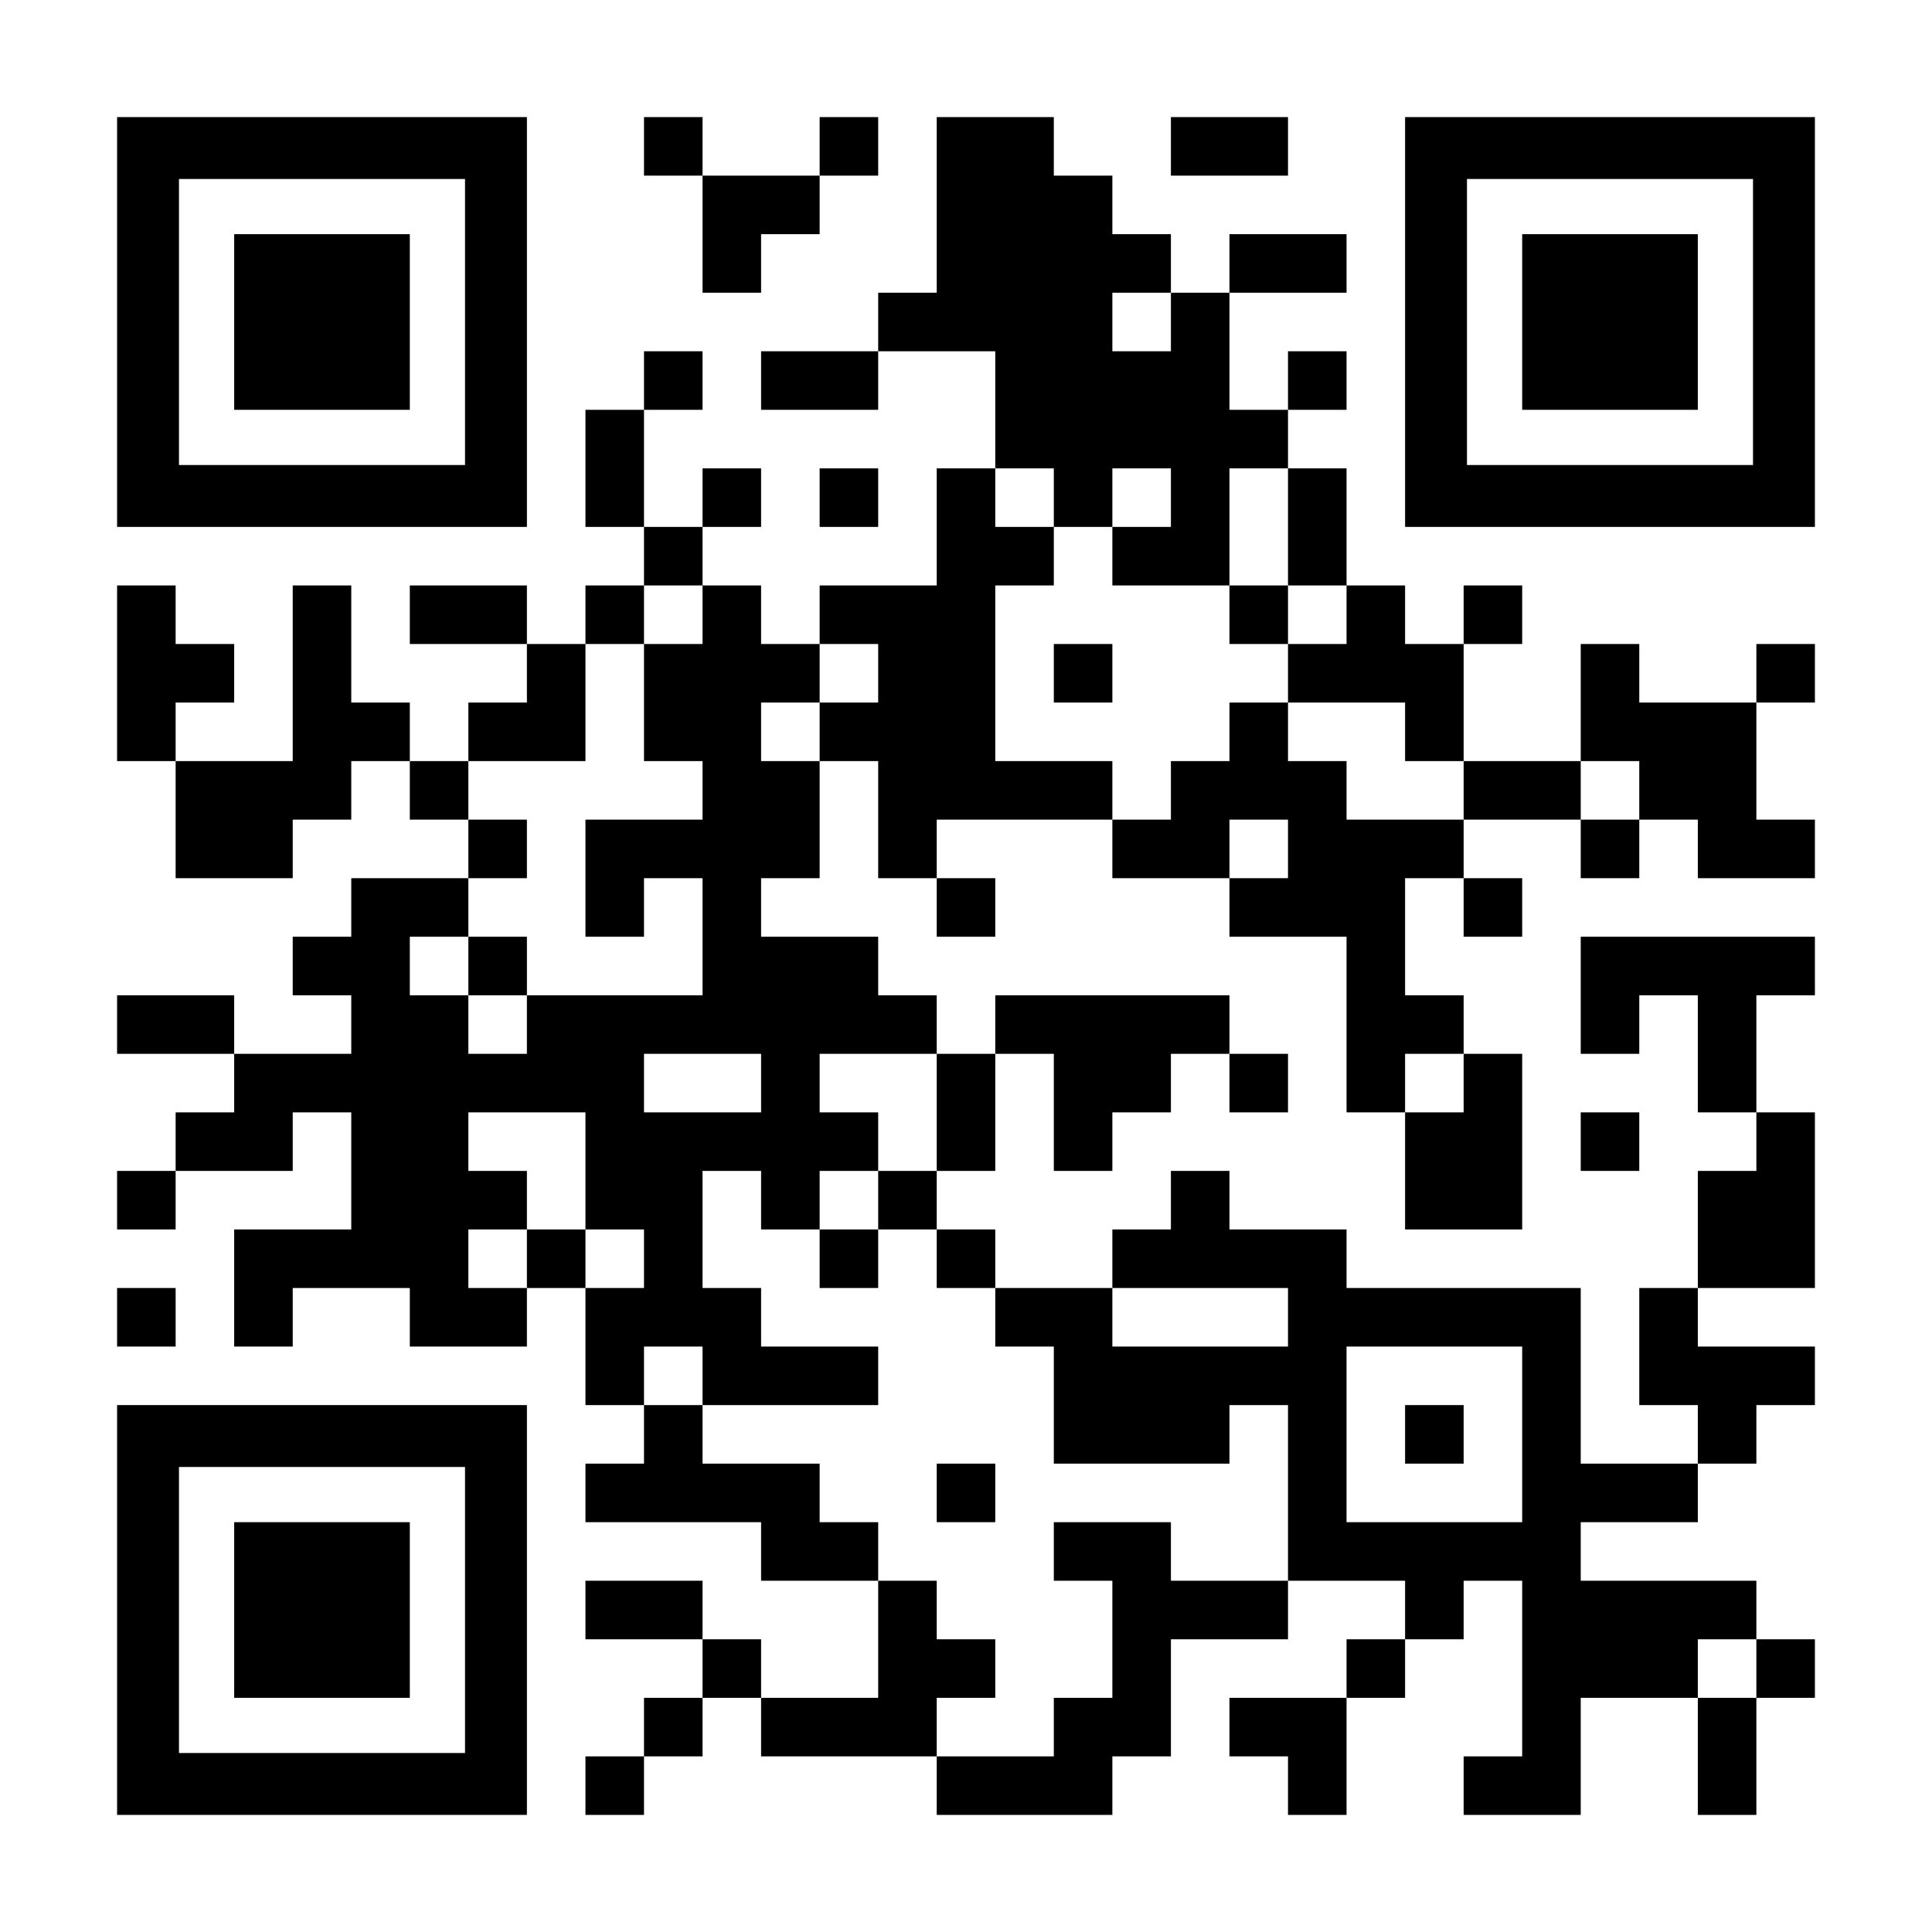 <?xml version="1.0" encoding="UTF-8" standalone="yes"?>
<svg version="1.0" xmlns="http://www.w3.org/2000/svg" width="1155px" height="1155px" viewBox="0 0 1155 1155" preserveAspectRatio="xMidYMid meet">
  <g transform="translate(0,1155) scale(0.1,-0.1)" fill="#000000" stroke="none">
    <path d="M700 9625 l0 -1225 1225 0 1225 0 0 1225 0 1225 -1225 0 -1225 0 0
-1225z m2080 0 l0 -855 -855 0 -855 0 0 855 0 855 855 0 855 0 0 -855z"/>
    <path d="M1400 9625 l0 -525 525 0 525 0 0 525 0 525 -525 0 -525 0 0 -525z"/>
    <path d="M3850 10675 l0 -175 175 0 175 0 0 -350 0 -350 175 0 175 0 0 175 0
175 175 0 175 0 0 175 0 175 175 0 175 0 0 175 0 175 -175 0 -175 0 0 -175 0
-175 -350 0 -350 0 0 175 0 175 -175 0 -175 0 0 -175z"/>
    <path d="M5600 10325 l0 -525 -175 0 -175 0 0 -175 0 -175 -350 0 -350 0 0
-175 0 -175 350 0 350 0 0 175 0 175 350 0 350 0 0 -350 0 -350 -175 0 -175 0
0 -350 0 -350 -350 0 -350 0 0 -175 0 -175 -175 0 -175 0 0 175 0 175 -175 0
-175 0 0 175 0 175 175 0 175 0 0 175 0 175 -175 0 -175 0 0 -175 0 -175 -175
0 -175 0 0 350 0 350 175 0 175 0 0 175 0 175 -175 0 -175 0 0 -175 0 -175
-175 0 -175 0 0 -350 0 -350 175 0 175 0 0 -175 0 -175 -175 0 -175 0 0 -175
0 -175 -175 0 -175 0 0 175 0 175 -350 0 -350 0 0 -175 0 -175 350 0 350 0 0
-175 0 -175 -175 0 -175 0 0 -175 0 -175 -175 0 -175 0 0 175 0 175 -175 0
-175 0 0 350 0 350 -175 0 -175 0 0 -525 0 -525 -350 0 -350 0 0 175 0 175
175 0 175 0 0 175 0 175 -175 0 -175 0 0 175 0 175 -175 0 -175 0 0 -525 0
-525 175 0 175 0 0 -350 0 -350 350 0 350 0 0 175 0 175 175 0 175 0 0 175 0
175 175 0 175 0 0 -175 0 -175 175 0 175 0 0 -175 0 -175 -350 0 -350 0 0
-175 0 -175 -175 0 -175 0 0 -175 0 -175 175 0 175 0 0 -175 0 -175 -350 0
-350 0 0 175 0 175 -350 0 -350 0 0 -175 0 -175 350 0 350 0 0 -175 0 -175
-175 0 -175 0 0 -175 0 -175 -175 0 -175 0 0 -175 0 -175 175 0 175 0 0 175 0
175 350 0 350 0 0 175 0 175 175 0 175 0 0 -350 0 -350 -350 0 -350 0 0 -350
0 -350 175 0 175 0 0 175 0 175 350 0 350 0 0 -175 0 -175 350 0 350 0 0 175
0 175 175 0 175 0 0 -350 0 -350 175 0 175 0 0 -175 0 -175 -175 0 -175 0 0
-175 0 -175 525 0 525 0 0 -175 0 -175 350 0 350 0 0 -350 0 -350 -350 0 -350
0 0 175 0 175 -175 0 -175 0 0 175 0 175 -350 0 -350 0 0 -175 0 -175 350 0
350 0 0 -175 0 -175 -175 0 -175 0 0 -175 0 -175 -175 0 -175 0 0 -175 0 -175
175 0 175 0 0 175 0 175 175 0 175 0 0 175 0 175 175 0 175 0 0 -175 0 -175
525 0 525 0 0 -175 0 -175 525 0 525 0 0 175 0 175 175 0 175 0 0 350 0 350
350 0 350 0 0 175 0 175 350 0 350 0 0 -175 0 -175 -175 0 -175 0 0 -175 0
-175 -350 0 -350 0 0 -175 0 -175 175 0 175 0 0 -175 0 -175 175 0 175 0 0
350 0 350 175 0 175 0 0 175 0 175 175 0 175 0 0 175 0 175 175 0 175 0 0
-525 0 -525 -175 0 -175 0 0 -175 0 -175 350 0 350 0 0 350 0 350 350 0 350 0
0 -350 0 -350 175 0 175 0 0 350 0 350 175 0 175 0 0 175 0 175 -175 0 -175 0
0 175 0 175 -525 0 -525 0 0 175 0 175 350 0 350 0 0 175 0 175 175 0 175 0 0
175 0 175 175 0 175 0 0 175 0 175 -350 0 -350 0 0 175 0 175 350 0 350 0 0
525 0 525 -175 0 -175 0 0 350 0 350 175 0 175 0 0 175 0 175 -700 0 -700 0 0
-350 0 -350 175 0 175 0 0 175 0 175 175 0 175 0 0 -350 0 -350 175 0 175 0 0
-175 0 -175 -175 0 -175 0 0 -350 0 -350 -175 0 -175 0 0 -350 0 -350 175 0
175 0 0 -175 0 -175 -350 0 -350 0 0 525 0 525 -700 0 -700 0 0 175 0 175
-350 0 -350 0 0 175 0 175 -175 0 -175 0 0 -175 0 -175 -175 0 -175 0 0 -175
0 -175 -350 0 -350 0 0 175 0 175 -175 0 -175 0 0 175 0 175 175 0 175 0 0
350 0 350 175 0 175 0 0 -350 0 -350 175 0 175 0 0 175 0 175 175 0 175 0 0
175 0 175 175 0 175 0 0 -175 0 -175 175 0 175 0 0 175 0 175 -175 0 -175 0 0
175 0 175 -700 0 -700 0 0 -175 0 -175 -175 0 -175 0 0 175 0 175 -175 0 -175
0 0 175 0 175 -350 0 -350 0 0 175 0 175 175 0 175 0 0 350 0 350 175 0 175 0
0 -350 0 -350 175 0 175 0 0 -175 0 -175 175 0 175 0 0 175 0 175 -175 0 -175
0 0 175 0 175 525 0 525 0 0 -175 0 -175 350 0 350 0 0 -175 0 -175 350 0 350
0 0 -525 0 -525 175 0 175 0 0 -350 0 -350 350 0 350 0 0 525 0 525 -175 0
-175 0 0 175 0 175 -175 0 -175 0 0 350 0 350 175 0 175 0 0 -175 0 -175 175
0 175 0 0 175 0 175 -175 0 -175 0 0 175 0 175 350 0 350 0 0 -175 0 -175 175
0 175 0 0 175 0 175 175 0 175 0 0 -175 0 -175 350 0 350 0 0 175 0 175 -175
0 -175 0 0 350 0 350 175 0 175 0 0 175 0 175 -175 0 -175 0 0 -175 0 -175
-350 0 -350 0 0 175 0 175 -175 0 -175 0 0 -350 0 -350 -350 0 -350 0 0 350 0
350 175 0 175 0 0 175 0 175 -175 0 -175 0 0 -175 0 -175 -175 0 -175 0 0 175
0 175 -175 0 -175 0 0 350 0 350 -175 0 -175 0 0 175 0 175 175 0 175 0 0 175
0 175 -175 0 -175 0 0 -175 0 -175 -175 0 -175 0 0 350 0 350 350 0 350 0 0
175 0 175 -350 0 -350 0 0 -175 0 -175 -175 0 -175 0 0 175 0 175 -175 0 -175
0 0 175 0 175 -175 0 -175 0 0 175 0 175 -350 0 -350 0 0 -525z m1400 -700 l0
-175 -175 0 -175 0 0 175 0 175 175 0 175 0 0 -175z m-700 -1050 l0 -175 175
0 175 0 0 175 0 175 175 0 175 0 0 -175 0 -175 -175 0 -175 0 0 -175 0 -175
350 0 350 0 0 350 0 350 175 0 175 0 0 -350 0 -350 175 0 175 0 0 -175 0 -175
-175 0 -175 0 0 -175 0 -175 350 0 350 0 0 -175 0 -175 175 0 175 0 0 -175 0
-175 -350 0 -350 0 0 175 0 175 -175 0 -175 0 0 175 0 175 -175 0 -175 0 0
-175 0 -175 -175 0 -175 0 0 -175 0 -175 -175 0 -175 0 0 175 0 175 -350 0
-350 0 0 525 0 525 175 0 175 0 0 175 0 175 -175 0 -175 0 0 175 0 175 175 0
175 0 0 -175z m-2100 -700 l0 -175 -175 0 -175 0 0 -350 0 -350 175 0 175 0 0
-175 0 -175 -350 0 -350 0 0 -350 0 -350 175 0 175 0 0 175 0 175 175 0 175 0
0 -350 0 -350 -525 0 -525 0 0 -175 0 -175 -175 0 -175 0 0 175 0 175 -175 0
-175 0 0 175 0 175 175 0 175 0 0 175 0 175 175 0 175 0 0 175 0 175 -175 0
-175 0 0 175 0 175 350 0 350 0 0 350 0 350 175 0 175 0 0 175 0 175 175 0
175 0 0 -175z m1050 -350 l0 -175 -175 0 -175 0 0 -175 0 -175 -175 0 -175 0
0 175 0 175 175 0 175 0 0 175 0 175 175 0 175 0 0 -175z m4550 -700 l0 -175
-175 0 -175 0 0 175 0 175 175 0 175 0 0 -175z m-2100 -350 l0 -175 -175 0
-175 0 0 175 0 175 175 0 175 0 0 -175z m-3150 -1400 l0 -175 -350 0 -350 0 0
175 0 175 350 0 350 0 0 -175z m1050 -175 l0 -350 -175 0 -175 0 0 -175 0
-175 175 0 175 0 0 -175 0 -175 175 0 175 0 0 -175 0 -175 175 0 175 0 0 -350
0 -350 525 0 525 0 0 175 0 175 175 0 175 0 0 -525 0 -525 -350 0 -350 0 0
175 0 175 -350 0 -350 0 0 -175 0 -175 175 0 175 0 0 -350 0 -350 -175 0 -175
0 0 -175 0 -175 -350 0 -350 0 0 175 0 175 175 0 175 0 0 175 0 175 -175 0
-175 0 0 175 0 175 -175 0 -175 0 0 175 0 175 -175 0 -175 0 0 175 0 175 -350
0 -350 0 0 175 0 175 -175 0 -175 0 0 175 0 175 175 0 175 0 0 -175 0 -175
525 0 525 0 0 175 0 175 -350 0 -350 0 0 175 0 175 -175 0 -175 0 0 350 0 350
175 0 175 0 0 -175 0 -175 175 0 175 0 0 175 0 175 175 0 175 0 0 175 0 175
-175 0 -175 0 0 175 0 175 350 0 350 0 0 -350z m3150 175 l0 -175 -175 0 -175
0 0 175 0 175 175 0 175 0 0 -175z m-5250 -525 l0 -350 175 0 175 0 0 -175 0
-175 -175 0 -175 0 0 175 0 175 -175 0 -175 0 0 -175 0 -175 -175 0 -175 0 0
175 0 175 175 0 175 0 0 175 0 175 -175 0 -175 0 0 175 0 175 350 0 350 0 0
-350z m4200 -875 l0 -175 -525 0 -525 0 0 175 0 175 525 0 525 0 0 -175z
m1400 -700 l0 -525 -525 0 -525 0 0 525 0 525 525 0 525 0 0 -525z m1400
-1400 l0 -175 -175 0 -175 0 0 175 0 175 175 0 175 0 0 -175z"/>
    <path d="M7350 7875 l0 -175 175 0 175 0 0 175 0 175 -175 0 -175 0 0 -175z"/>
    <path d="M6300 7525 l0 -175 175 0 175 0 0 175 0 175 -175 0 -175 0 0 -175z"/>
    <path d="M2800 5775 l0 -175 175 0 175 0 0 175 0 175 -175 0 -175 0 0 -175z"/>
    <path d="M4900 4025 l0 -175 175 0 175 0 0 175 0 175 -175 0 -175 0 0 -175z"/>
    <path d="M5600 2625 l0 -175 175 0 175 0 0 175 0 175 -175 0 -175 0 0 -175z"/>
    <path d="M8400 2975 l0 -175 175 0 175 0 0 175 0 175 -175 0 -175 0 0 -175z"/>
    <path d="M7000 10675 l0 -175 350 0 350 0 0 175 0 175 -350 0 -350 0 0 -175z"/>
    <path d="M8400 9625 l0 -1225 1225 0 1225 0 0 1225 0 1225 -1225 0 -1225 0 0
-1225z m2080 0 l0 -855 -855 0 -855 0 0 855 0 855 855 0 855 0 0 -855z"/>
    <path d="M9100 9625 l0 -525 525 0 525 0 0 525 0 525 -525 0 -525 0 0 -525z"/>
    <path d="M4900 8575 l0 -175 175 0 175 0 0 175 0 175 -175 0 -175 0 0 -175z"/>
    <path d="M9450 4725 l0 -175 175 0 175 0 0 175 0 175 -175 0 -175 0 0 -175z"/>
    <path d="M700 3675 l0 -175 175 0 175 0 0 175 0 175 -175 0 -175 0 0 -175z"/>
    <path d="M700 1925 l0 -1225 1225 0 1225 0 0 1225 0 1225 -1225 0 -1225 0 0
-1225z m2080 0 l0 -855 -855 0 -855 0 0 855 0 855 855 0 855 0 0 -855z"/>
    <path d="M1400 1925 l0 -525 525 0 525 0 0 525 0 525 -525 0 -525 0 0 -525z"/>
  </g>
</svg>